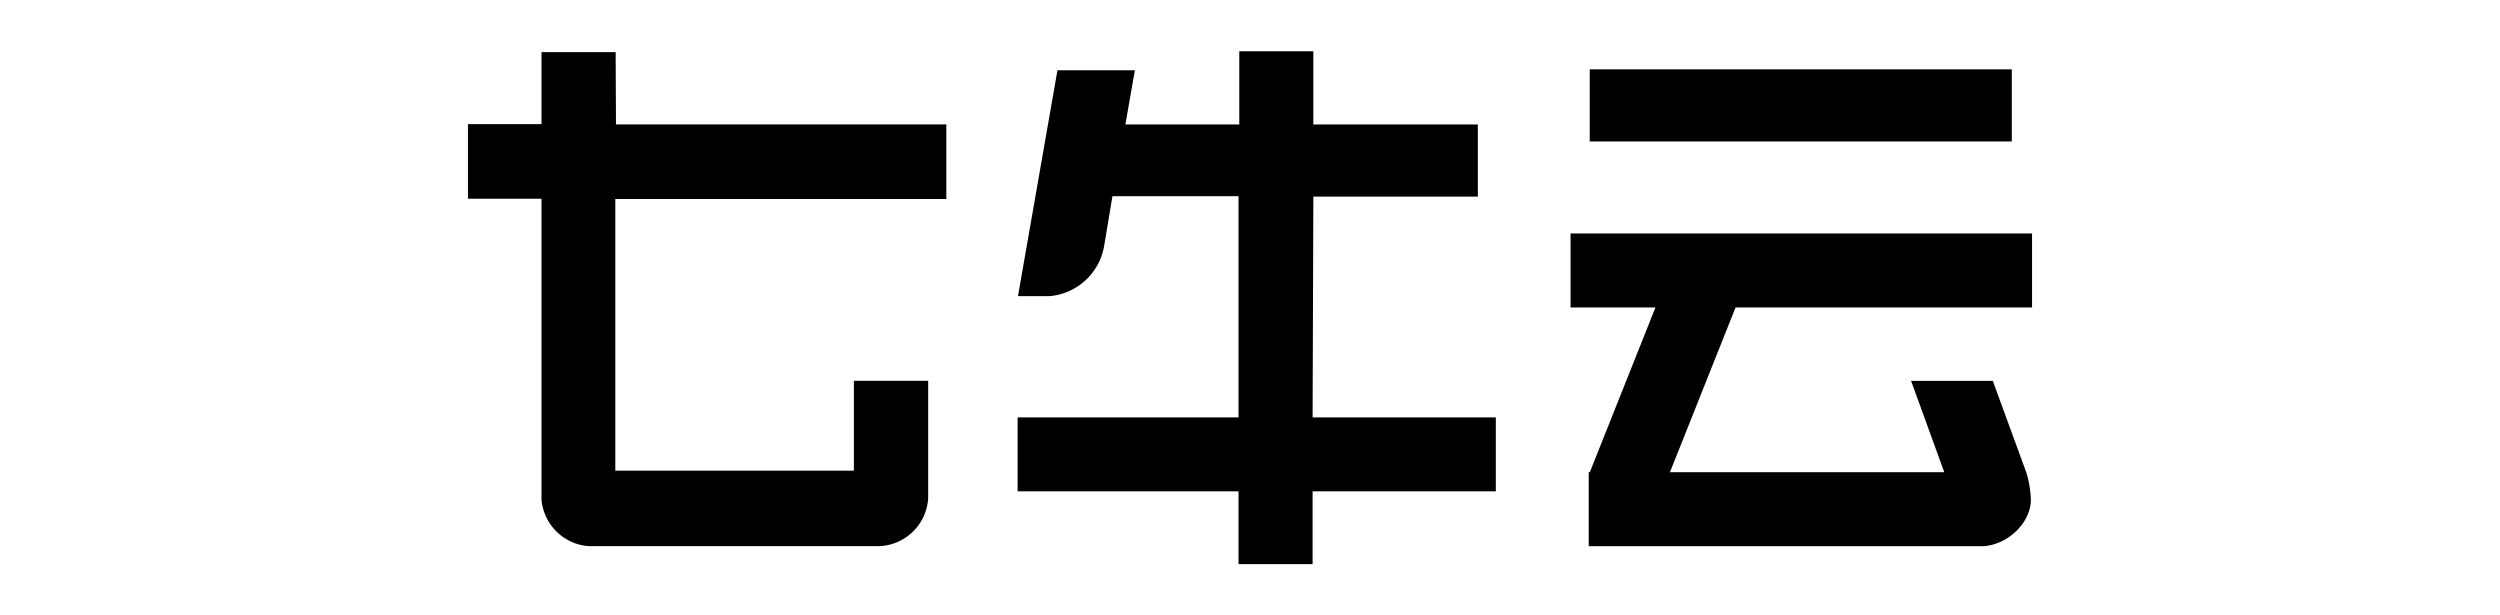 <svg fill="currentColor" fill-rule="evenodd" height="1em" style="flex:none;line-height:1" viewBox="0 0 65 24" xmlns="http://www.w3.org/2000/svg"><title>Qiniu</title><path clip-rule="evenodd" d="M34.97 7.668h6.416V4.854H34.97V2h-2.888v2.854H27.64l.37-2.114h-3.019l-1.54 8.81h1.225a2.362 2.362 0 002.131-1.934l.328-1.964h4.918v8.627h-8.616v2.884h8.616V22h2.888v-2.837h7.146v-2.884h-7.146l.03-8.61zM4.87 2.033H7.76l.013 2.818h12.884v2.91H7.747v10.596h9.304V14.85h2.898v4.582A1.992 1.992 0 0118.05 21.3H6.704a1.992 1.992 0 01-1.835-1.813V7.75H2V4.84h2.869V2.034zm40.88.67h16.46v2.815H45.75V2.704zM63 9.106v2.884H51.437l-2.56 6.427h10.7l-1.295-3.564h3.187l1.311 3.584c.103.34.161.692.174 1.047 0 .887-.869 1.745-1.836 1.817H45.71v-2.884h.043l2.56-6.427h-3.311V9.105H63z"></path></svg>